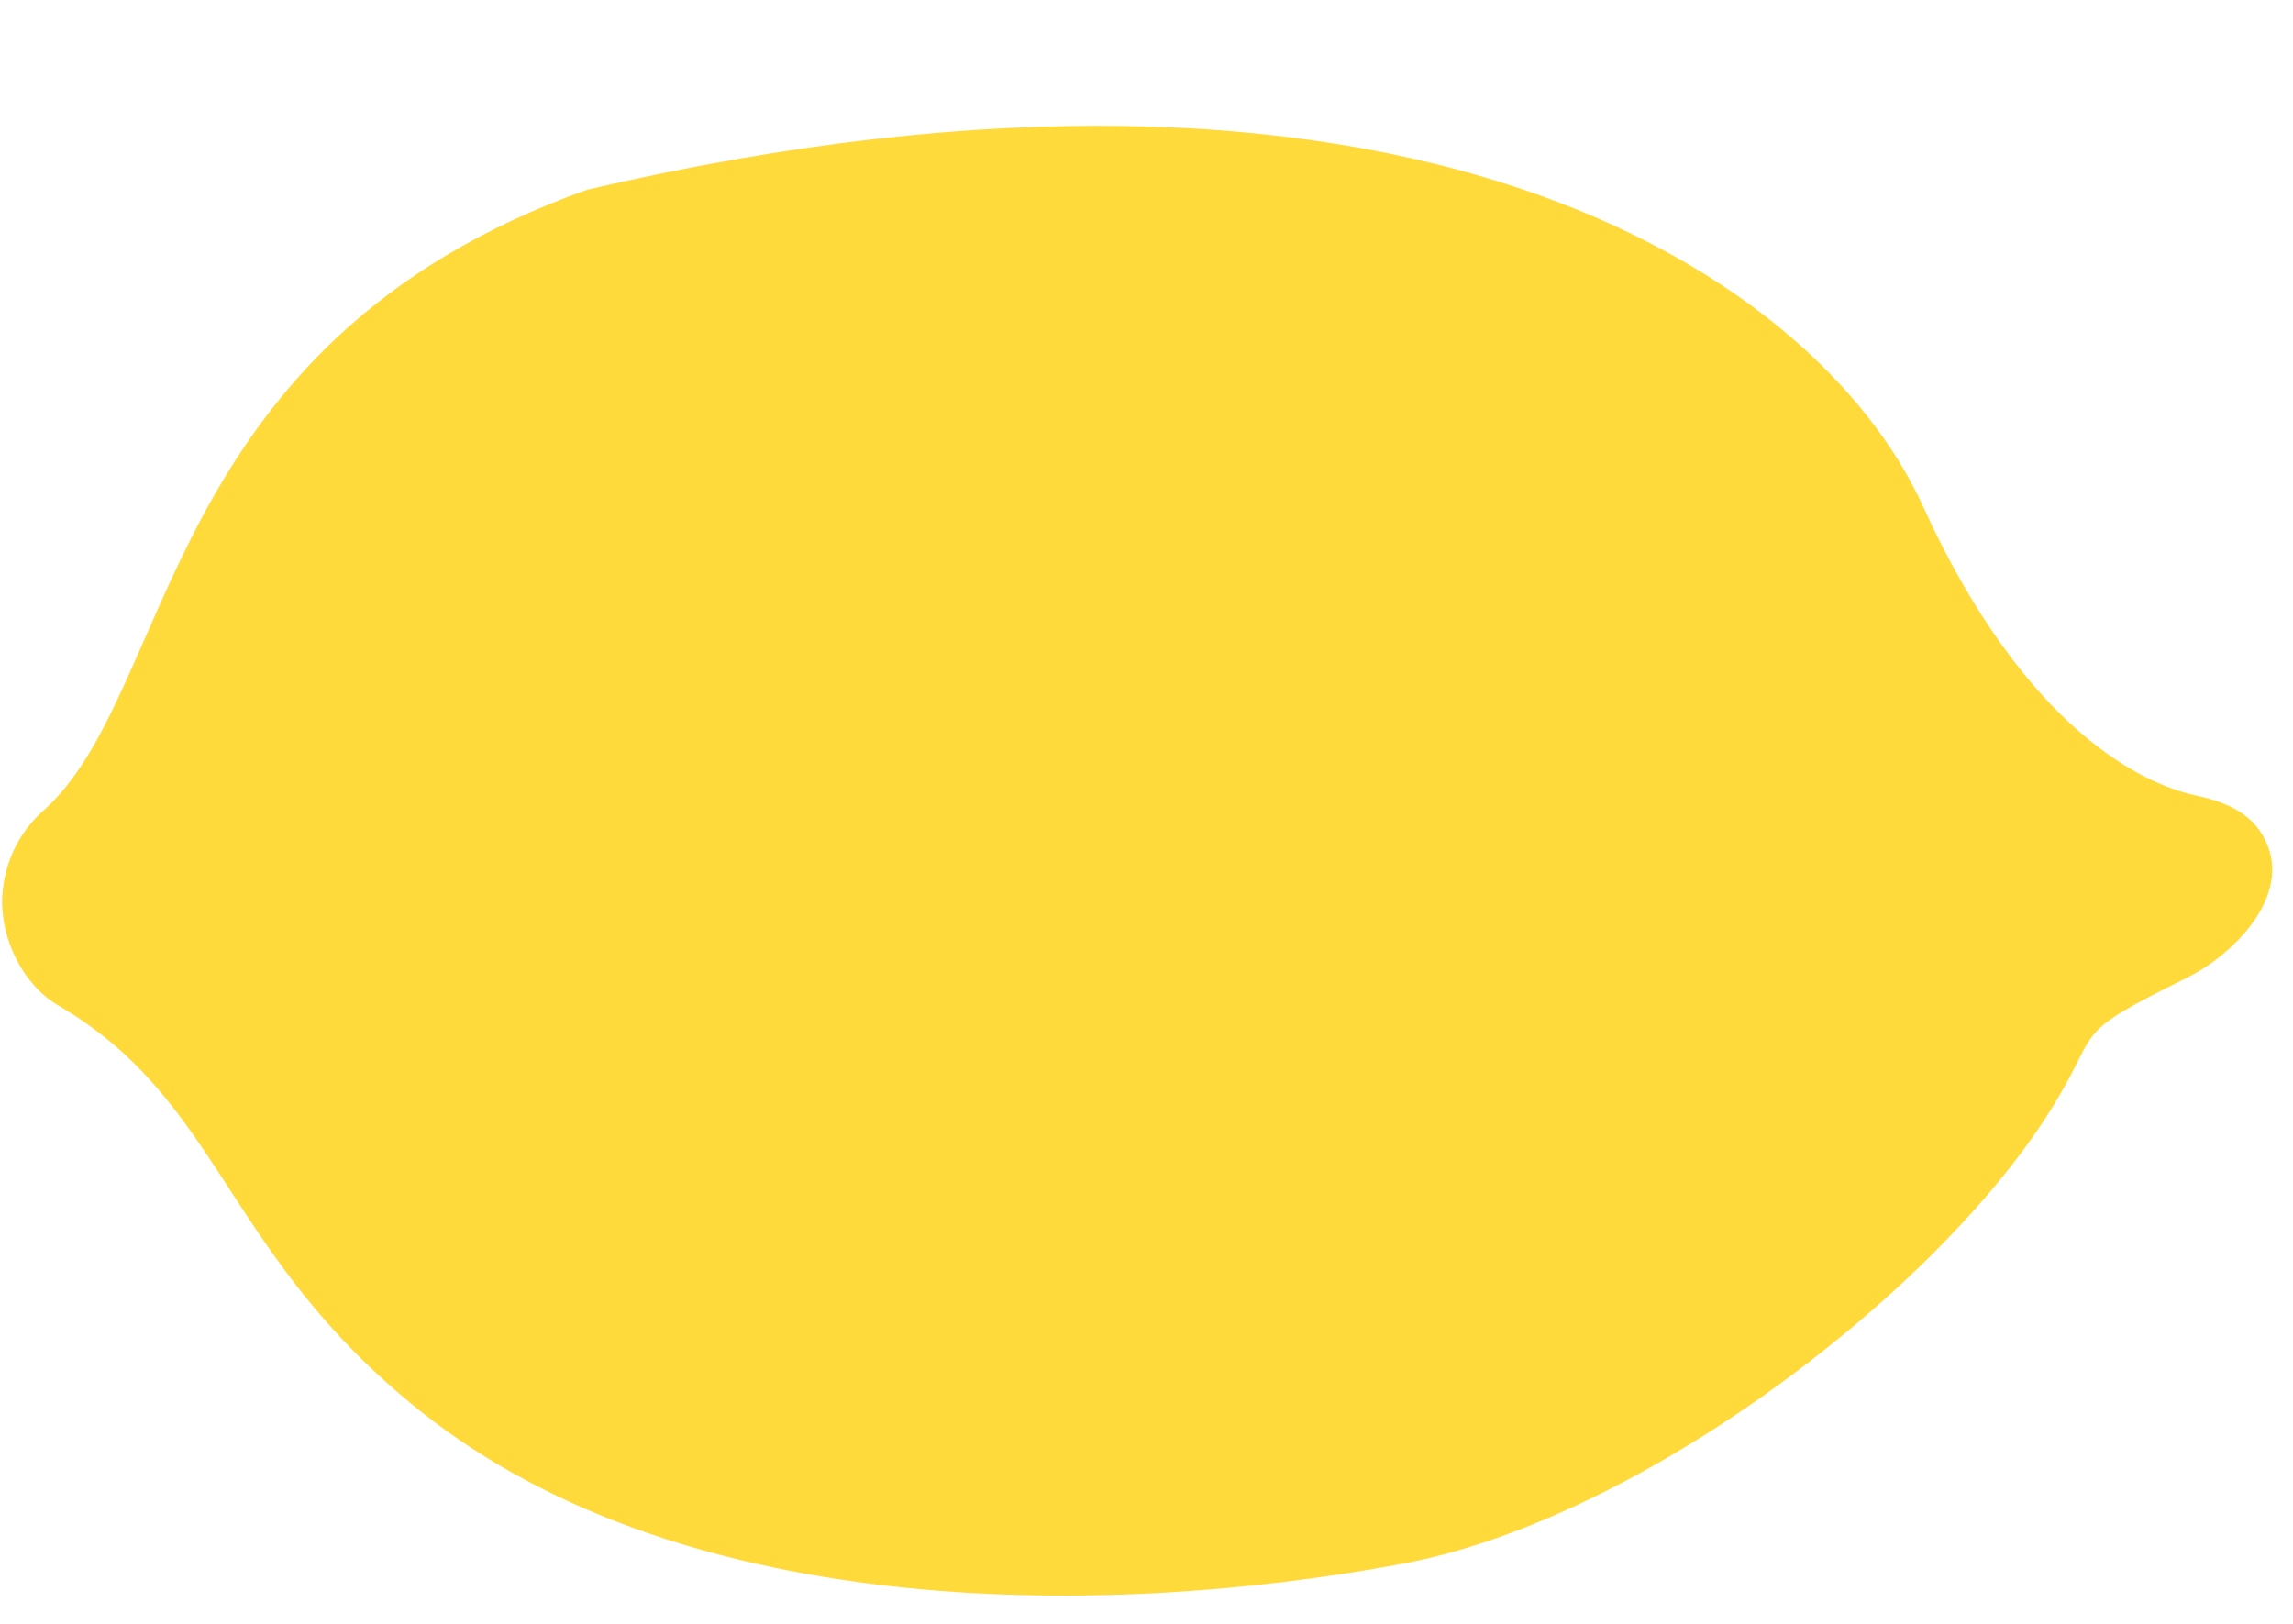 <?xml version="1.0" encoding="UTF-8"?><svg xmlns="http://www.w3.org/2000/svg" xmlns:xlink="http://www.w3.org/1999/xlink" height="357.8" preserveAspectRatio="xMidYMid meet" version="1.0" viewBox="-0.4 -27.7 505.0 357.8" width="505.0" zoomAndPan="magnify"><g id="change1_1"><path d="M423.1,83.8C399.4,31.9,308.1-27.7,128.9,14.1c-94.7,33.8-90.5,111.2-120,137c-5.3,4.8-8.4,11.5-8.8,18.6 c-0.5,9.5,4.7,19.6,12.2,24c36.4,21.2,36.4,54.9,80.2,89.7c58.9,46.7,152.5,45.2,215.8,33.4c52.9-9.8,119.4-60.7,144.1-101.9 c10-16.6,3.4-14.6,29-27.3c9.7-4.8,23.2-17.8,17.1-30.2c-3.2-6.6-9.8-8.7-15.9-10C472.2,145,445.9,133.8,423.1,83.8z" fill="#ffda3a"/></g></svg>